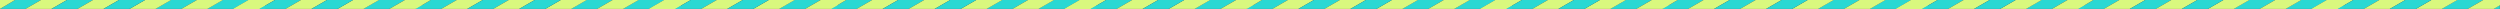 <?xml version="1.0" encoding="UTF-8"?> <svg xmlns="http://www.w3.org/2000/svg" id="Layer_2" viewBox="0 0 2405.98 8.58"><rect x="0" y="0" width="2405.98" height="8.58" fill="#333333" stroke="none"/><defs><style> .cls-1 { fill: #d9f87e; } .cls-2 { fill: #2ad8d3; } </style></defs><g id="_Слой_1" data-name="Слой_1"><g><g><polygon class="cls-2" points="2039.61 0 2014.58 0 2000.17 8.58 2024.67 8.58 2039.61 0"></polygon><polygon class="cls-1" points="2064.64 0 2039.61 0 2024.67 8.58 2049.7 8.58 2064.64 0"></polygon><polygon class="cls-2" points="2089.66 0 2064.64 0 2049.7 8.58 2074.73 8.58 2089.66 0"></polygon><polygon class="cls-2" points="2189.62 0 2164.59 0 2149.65 8.58 2174.68 8.58 2189.62 0"></polygon><polygon class="cls-1" points="2114.69 0 2089.66 0 2074.73 8.58 2099.76 8.58 2114.69 0"></polygon><polygon class="cls-1" points="2164.77 0 2139.74 0 2124.8 8.58 2149.83 8.58 2164.77 0"></polygon><polygon class="cls-2" points="2239.52 0 2214.49 0 2199.55 8.58 2224.58 8.58 2239.52 0"></polygon><polygon class="cls-1" points="2214.66 0 2189.63 0 2174.69 8.58 2199.72 8.58 2214.66 0"></polygon><polygon class="cls-2" points="2255.38 5.11 2249.35 8.58 2255.38 8.58 2255.38 5.11"></polygon><polygon class="cls-1" points="2255.38 0 2239.43 0 2224.49 8.58 2249.52 8.58 2255.38 5.21 2255.38 0"></polygon><polygon class="cls-2" points="2139.72 0 2114.69 0 2099.76 8.58 2124.78 8.58 2139.72 0"></polygon><polygon class="cls-1" points="2000.17 0 2000.17 8.58 2014.57 0 2000.17 0"></polygon></g><g><polygon class="cls-1" points="2264.81 0 2239.78 0 2224.84 8.58 2249.87 8.58 2264.81 0"></polygon><polygon class="cls-2" points="2289.84 0 2264.81 0 2249.87 8.58 2274.9 8.58 2289.84 0"></polygon><polygon class="cls-2" points="2389.79 0 2364.76 0 2349.83 8.58 2374.85 8.58 2389.79 0"></polygon><polygon class="cls-1" points="2314.86 0 2289.84 0 2274.9 8.58 2299.93 8.58 2314.86 0"></polygon><polygon class="cls-1" points="2364.94 0 2339.91 0 2324.97 8.58 2350 8.58 2364.94 0"></polygon><polygon class="cls-2" points="2405.85 5.08 2399.76 8.58 2405.85 8.58 2405.85 5.08"></polygon><polygon class="cls-1" points="2405.98 0 2389.84 0 2374.9 8.58 2399.93 8.58 2405.98 5.11 2405.98 0"></polygon><polygon class="cls-2" points="2339.89 0 2314.86 0 2299.93 8.58 2324.96 8.58 2339.89 0"></polygon></g></g><g><g><polygon class="cls-2" points="1639.51 0 1614.48 0 1600.07 8.58 1624.57 8.58 1639.51 0"></polygon><polygon class="cls-1" points="1664.54 0 1639.51 0 1624.57 8.58 1649.6 8.58 1664.54 0"></polygon><polygon class="cls-2" points="1689.57 0 1664.54 0 1649.6 8.58 1674.63 8.58 1689.57 0"></polygon><polygon class="cls-2" points="1789.52 0 1764.5 0 1749.56 8.58 1774.59 8.58 1789.52 0"></polygon><polygon class="cls-1" points="1714.6 0 1689.57 0 1674.63 8.58 1699.66 8.58 1714.6 0"></polygon><polygon class="cls-1" points="1764.67 0 1739.64 0 1724.7 8.58 1749.73 8.58 1764.67 0"></polygon><polygon class="cls-2" points="1839.42 0 1814.39 0 1799.45 8.58 1824.48 8.58 1839.42 0"></polygon><polygon class="cls-1" points="1814.56 0 1789.53 0 1774.6 8.58 1799.63 8.58 1814.56 0"></polygon><polygon class="cls-2" points="1855.28 5.11 1849.25 8.58 1855.28 8.58 1855.28 5.11"></polygon><polygon class="cls-1" points="1855.28 0 1839.33 0 1824.39 8.58 1849.42 8.58 1855.28 5.21 1855.28 0"></polygon><polygon class="cls-2" points="1739.63 0 1714.6 0 1699.66 8.58 1724.69 8.58 1739.63 0"></polygon><polygon class="cls-1" points="1600.07 0 1600.07 8.58 1614.48 0 1600.07 0"></polygon></g><g><polygon class="cls-1" points="1864.71 0 1839.68 0 1824.74 8.58 1849.77 8.58 1864.71 0"></polygon><polygon class="cls-2" points="1889.74 0 1864.71 0 1849.77 8.58 1874.8 8.58 1889.74 0"></polygon><polygon class="cls-2" points="1989.7 0 1964.67 0 1949.73 8.58 1974.76 8.58 1989.7 0"></polygon><polygon class="cls-1" points="1914.77 0 1889.74 0 1874.8 8.58 1899.83 8.58 1914.77 0"></polygon><polygon class="cls-1" points="1964.84 0 1939.81 0 1924.87 8.58 1949.9 8.58 1964.84 0"></polygon><polygon class="cls-2" points="2005.76 5.08 1999.66 8.58 2005.76 8.58 2005.76 5.08"></polygon><polygon class="cls-1" points="2005.88 0 1989.74 0 1974.81 8.58 1999.83 8.58 2005.88 5.11 2005.88 0"></polygon><polygon class="cls-2" points="1939.8 0 1914.77 0 1899.83 8.58 1924.86 8.58 1939.8 0"></polygon></g></g><g><g><polygon class="cls-2" points="1239.44 0 1214.41 0 1200 8.58 1224.5 8.58 1239.44 0"></polygon><polygon class="cls-1" points="1264.47 0 1239.44 0 1224.5 8.58 1249.53 8.58 1264.47 0"></polygon><polygon class="cls-2" points="1289.5 0 1264.47 0 1249.53 8.58 1274.56 8.58 1289.5 0"></polygon><polygon class="cls-2" points="1389.46 0 1364.43 0 1349.49 8.58 1374.52 8.58 1389.46 0"></polygon><polygon class="cls-1" points="1314.53 0 1289.5 0 1274.56 8.58 1299.59 8.58 1314.53 0"></polygon><polygon class="cls-1" points="1364.6 0 1339.57 0 1324.63 8.58 1349.66 8.58 1364.6 0"></polygon><polygon class="cls-2" points="1439.35 0 1414.32 0 1399.38 8.58 1424.41 8.58 1439.35 0"></polygon><polygon class="cls-1" points="1414.49 0 1389.47 0 1374.53 8.58 1399.56 8.58 1414.49 0"></polygon><polygon class="cls-2" points="1455.21 5.11 1449.18 8.58 1455.21 8.58 1455.21 5.11"></polygon><polygon class="cls-1" points="1455.21 0 1439.26 0 1424.32 8.58 1449.35 8.58 1455.21 5.21 1455.21 0"></polygon><polygon class="cls-2" points="1339.56 0 1314.53 0 1299.59 8.58 1324.62 8.58 1339.56 0"></polygon><polygon class="cls-1" points="1200 0 1200 8.58 1214.41 0 1200 0"></polygon></g><g><polygon class="cls-1" points="1464.64 0 1439.61 0 1424.67 8.58 1449.7 8.58 1464.64 0"></polygon><polygon class="cls-2" points="1489.67 0 1464.64 0 1449.7 8.58 1474.73 8.58 1489.67 0"></polygon><polygon class="cls-2" points="1589.63 0 1564.6 0 1549.66 8.58 1574.69 8.58 1589.63 0"></polygon><polygon class="cls-1" points="1514.7 0 1489.67 0 1474.73 8.58 1499.76 8.58 1514.7 0"></polygon><polygon class="cls-1" points="1564.77 0 1539.74 0 1524.8 8.58 1549.83 8.58 1564.77 0"></polygon><polygon class="cls-2" points="1605.69 5.08 1599.59 8.58 1605.69 8.58 1605.69 5.08"></polygon><polygon class="cls-1" points="1605.81 0 1589.68 0 1574.74 8.58 1599.77 8.58 1605.81 5.11 1605.81 0"></polygon><polygon class="cls-2" points="1539.73 0 1514.7 0 1499.76 8.58 1524.79 8.58 1539.73 0"></polygon></g></g><g><g><polygon class="cls-2" points="839.34 0 814.31 0 799.91 8.58 824.4 8.58 839.34 0"></polygon><polygon class="cls-1" points="864.37 0 839.34 0 824.4 8.58 849.43 8.58 864.37 0"></polygon><polygon class="cls-2" points="889.4 0 864.37 0 849.43 8.58 874.46 8.58 889.4 0"></polygon><polygon class="cls-2" points="989.36 0 964.33 0 949.39 8.58 974.42 8.58 989.36 0"></polygon><polygon class="cls-1" points="914.43 0 889.4 0 874.46 8.58 899.49 8.58 914.43 0"></polygon><polygon class="cls-1" points="964.5 0 939.47 0 924.54 8.58 949.56 8.58 964.5 0"></polygon><polygon class="cls-2" points="1039.25 0 1014.22 0 999.29 8.58 1024.31 8.58 1039.25 0"></polygon><polygon class="cls-1" points="1014.4 0 989.37 0 974.43 8.58 999.46 8.58 1014.4 0"></polygon><polygon class="cls-2" points="1055.11 5.11 1049.08 8.58 1055.11 8.58 1055.11 5.11"></polygon><polygon class="cls-1" points="1055.11 0 1039.16 0 1024.23 8.58 1049.26 8.58 1055.11 5.21 1055.11 0"></polygon><polygon class="cls-2" points="939.46 0 914.43 0 899.49 8.58 924.52 8.58 939.46 0"></polygon><polygon class="cls-1" points="799.91 0 799.91 8.58 814.31 0 799.91 0"></polygon></g><g><polygon class="cls-1" points="1064.54 0 1039.51 0 1024.58 8.58 1049.6 8.58 1064.54 0"></polygon><polygon class="cls-2" points="1089.57 0 1064.54 0 1049.6 8.58 1074.63 8.58 1089.57 0"></polygon><polygon class="cls-2" points="1189.53 0 1164.5 0 1149.56 8.58 1174.59 8.58 1189.53 0"></polygon><polygon class="cls-1" points="1114.6 0 1089.57 0 1074.63 8.58 1099.66 8.58 1114.6 0"></polygon><polygon class="cls-1" points="1164.67 0 1139.64 0 1124.71 8.58 1149.74 8.58 1164.67 0"></polygon><polygon class="cls-2" points="1205.59 5.08 1199.49 8.58 1205.59 8.58 1205.59 5.08"></polygon><polygon class="cls-1" points="1205.71 0 1189.58 0 1174.64 8.58 1199.67 8.58 1205.71 5.11 1205.71 0"></polygon><polygon class="cls-2" points="1139.63 0 1114.6 0 1099.66 8.58 1124.69 8.58 1139.63 0"></polygon></g></g><g><g><polygon class="cls-2" points="439.53 0 414.51 0 400.1 8.58 424.6 8.58 439.53 0"></polygon><polygon class="cls-1" points="464.56 0 439.53 0 424.6 8.58 449.63 8.58 464.56 0"></polygon><polygon class="cls-2" points="489.59 0 464.56 0 449.63 8.58 474.65 8.58 489.59 0"></polygon><polygon class="cls-2" points="589.55 0 564.52 0 549.58 8.58 574.61 8.58 589.55 0"></polygon><polygon class="cls-1" points="514.62 0 489.59 0 474.65 8.58 499.68 8.58 514.62 0"></polygon><polygon class="cls-1" points="564.69 0 539.67 0 524.73 8.58 549.76 8.58 564.69 0"></polygon><polygon class="cls-2" points="639.44 0 614.42 0 599.48 8.58 624.51 8.58 639.44 0"></polygon><polygon class="cls-1" points="614.59 0 589.56 0 574.62 8.58 599.65 8.58 614.59 0"></polygon><polygon class="cls-2" points="655.31 5.11 649.27 8.58 655.31 8.58 655.31 5.11"></polygon><polygon class="cls-1" points="655.31 0 639.36 0 624.42 8.58 649.45 8.58 655.31 5.21 655.31 0"></polygon><polygon class="cls-2" points="539.65 0 514.62 0 499.68 8.58 524.71 8.58 539.65 0"></polygon><polygon class="cls-1" points="400.1 0 400.1 8.58 414.5 0 400.1 0"></polygon></g><g><polygon class="cls-1" points="664.73 0 639.71 0 624.77 8.58 649.8 8.58 664.73 0"></polygon><polygon class="cls-2" points="689.76 0 664.73 0 649.8 8.58 674.83 8.58 689.76 0"></polygon><polygon class="cls-2" points="789.72 0 764.69 0 749.75 8.58 774.78 8.58 789.72 0"></polygon><polygon class="cls-1" points="714.79 0 689.76 0 674.83 8.58 699.85 8.58 714.79 0"></polygon><polygon class="cls-1" points="764.87 0 739.84 0 724.9 8.58 749.93 8.58 764.87 0"></polygon><polygon class="cls-2" points="805.78 5.08 799.69 8.58 805.78 8.58 805.78 5.08"></polygon><polygon class="cls-1" points="805.91 0 789.77 0 774.83 8.58 799.86 8.58 805.91 5.11 805.91 0"></polygon><polygon class="cls-2" points="739.82 0 714.79 0 699.85 8.58 724.88 8.58 739.82 0"></polygon></g></g><g><g><polygon class="cls-2" points="39.44 0 14.41 0 0 8.58 24.5 8.58 39.44 0"></polygon><polygon class="cls-1" points="64.47 0 39.44 0 24.5 8.58 49.53 8.58 64.47 0"></polygon><polygon class="cls-2" points="89.5 0 64.47 0 49.53 8.58 74.56 8.58 89.5 0"></polygon><polygon class="cls-2" points="189.45 0 164.42 0 149.49 8.58 174.51 8.58 189.45 0"></polygon><polygon class="cls-1" points="114.52 0 89.5 0 74.56 8.58 99.59 8.58 114.52 0"></polygon><polygon class="cls-1" points="164.6 0 139.57 0 124.63 8.58 149.66 8.58 164.6 0"></polygon><polygon class="cls-2" points="239.35 0 214.32 0 199.38 8.58 224.41 8.58 239.35 0"></polygon><polygon class="cls-1" points="214.49 0 189.46 0 174.52 8.58 199.55 8.58 214.49 0"></polygon><polygon class="cls-2" points="255.21 5.11 249.18 8.58 255.21 8.58 255.21 5.11"></polygon><polygon class="cls-1" points="255.21 0 239.26 0 224.32 8.58 249.35 8.58 255.21 5.21 255.21 0"></polygon><polygon class="cls-2" points="139.55 0 114.52 0 99.59 8.58 124.62 8.58 139.55 0"></polygon><polygon class="cls-1" points="0 0 0 8.58 14.41 0 0 0"></polygon></g><g><polygon class="cls-1" points="264.64 0 239.61 0 224.67 8.58 249.7 8.58 264.64 0"></polygon><polygon class="cls-2" points="289.67 0 264.64 0 249.7 8.58 274.73 8.58 289.67 0"></polygon><polygon class="cls-2" points="389.62 0 364.59 0 349.66 8.58 374.69 8.58 389.62 0"></polygon><polygon class="cls-1" points="314.7 0 289.67 0 274.73 8.58 299.76 8.58 314.7 0"></polygon><polygon class="cls-1" points="364.77 0 339.74 0 324.8 8.58 349.83 8.58 364.77 0"></polygon><polygon class="cls-2" points="405.68 5.08 399.59 8.58 405.68 8.58 405.68 5.08"></polygon><polygon class="cls-1" points="405.81 0 389.67 0 374.73 8.58 399.76 8.58 405.81 5.11 405.81 0"></polygon><polygon class="cls-2" points="339.72 0 314.7 0 299.76 8.58 324.79 8.58 339.72 0"></polygon></g></g></g></svg> 